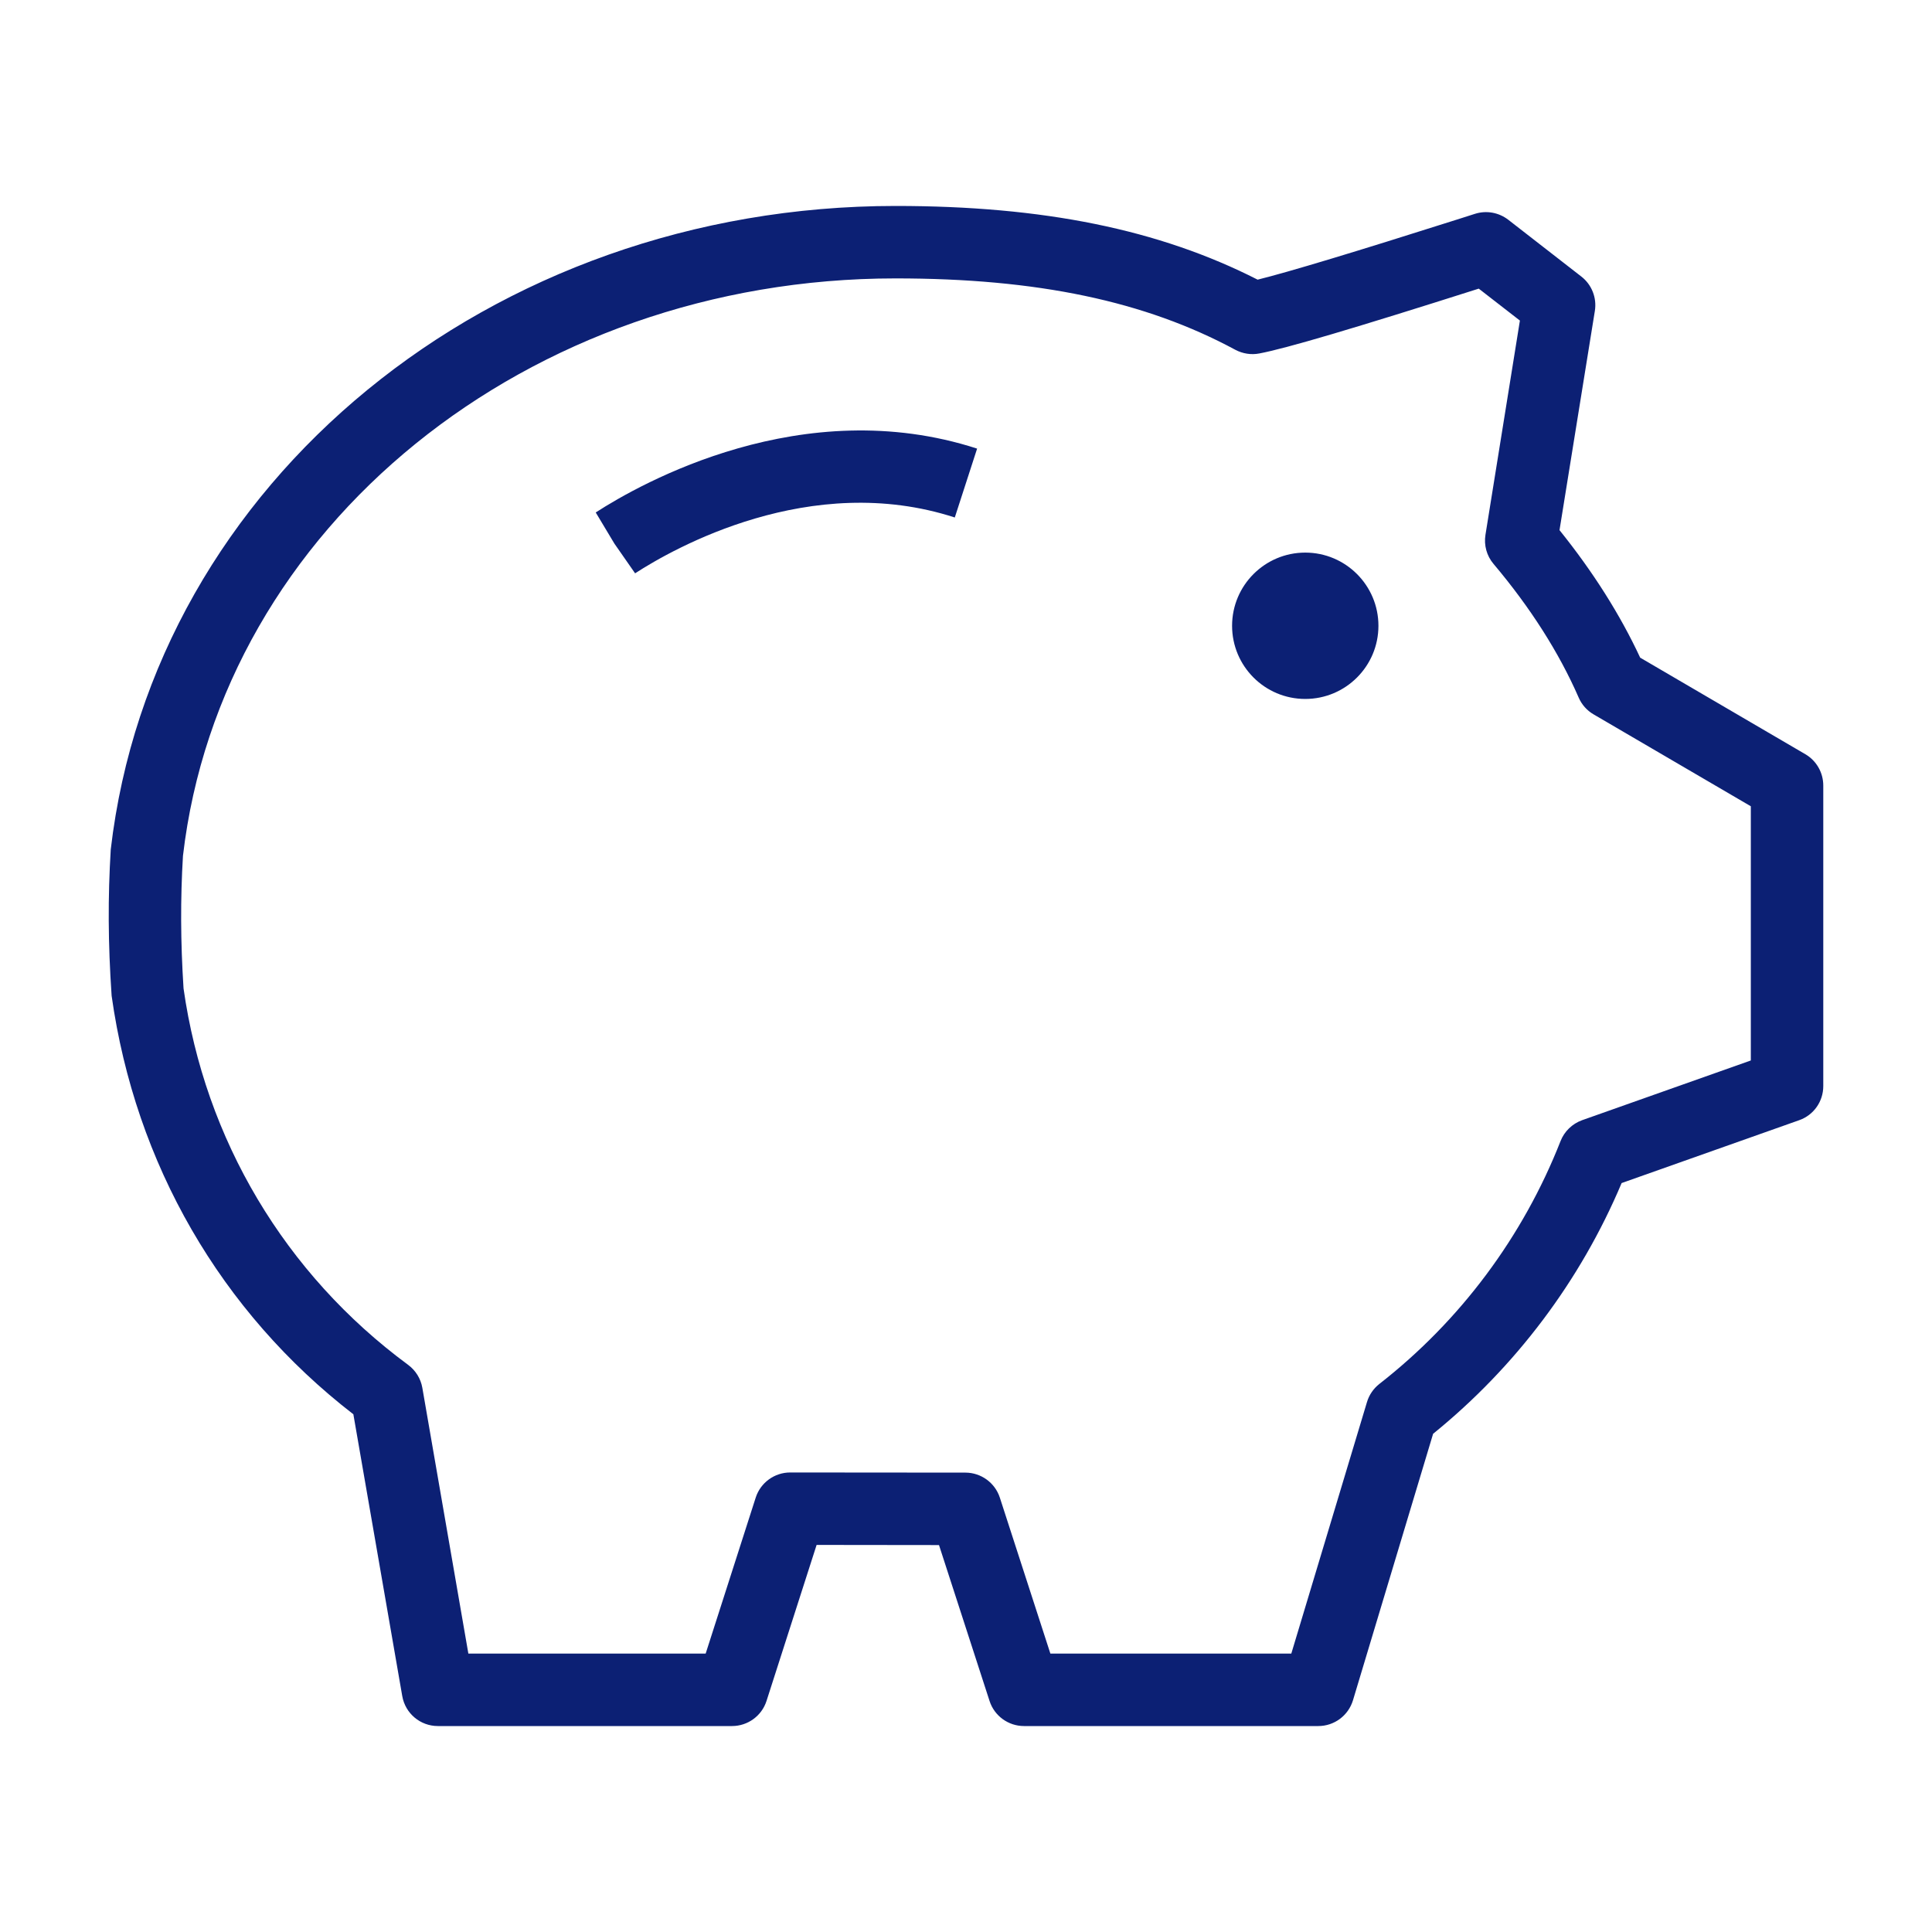 <svg width="40" height="40" viewBox="0 0 40 40" fill="none" xmlns="http://www.w3.org/2000/svg">
<mask id="mask0_90_5377" style="mask-type:alpha" maskUnits="userSpaceOnUse" x="0" y="0" width="41" height="40">
<path fill-rule="evenodd" clip-rule="evenodd" d="M0 40H40.001V0H0V40Z" fill="white"/>
</mask>
<g mask="url(#mask0_90_5377)">
<path fill-rule="evenodd" clip-rule="evenodd" d="M36.249 21.956L32.757 23.192C32.551 23.266 32.388 23.424 32.309 23.626C31.532 25.604 30.235 27.344 28.558 28.653C28.436 28.749 28.346 28.88 28.302 29.028L26.735 34.236H21.747L20.701 31.008C20.601 30.699 20.311 30.489 19.988 30.489L16.36 30.486H16.36C16.034 30.486 15.745 30.697 15.646 31.007L14.61 34.236H9.697L8.744 28.733C8.711 28.543 8.605 28.373 8.45 28.258C5.896 26.375 4.242 23.587 3.8 20.464C3.737 19.488 3.735 18.603 3.788 17.72C4.582 10.903 10.925 5.764 18.541 5.764C21.473 5.764 23.707 6.233 25.576 7.242C25.729 7.323 25.905 7.351 26.073 7.318C26.622 7.215 28.023 6.801 30.616 5.976L31.468 6.637L30.755 11.072C30.72 11.287 30.78 11.508 30.922 11.675C31.686 12.581 32.279 13.513 32.685 14.443C32.748 14.589 32.856 14.71 32.993 14.79L36.249 16.693V21.956ZM37.379 15.616L33.958 13.616C33.542 12.723 32.981 11.837 32.288 10.976L33.02 6.436C33.063 6.166 32.956 5.893 32.739 5.725L31.226 4.549C31.029 4.398 30.774 4.352 30.538 4.427L30.168 4.545C28.061 5.214 26.677 5.632 26.038 5.79C23.995 4.75 21.604 4.264 18.541 4.264C10.164 4.264 3.18 9.974 2.293 17.587C2.233 18.576 2.236 19.52 2.311 20.616C2.8 24.097 4.573 27.162 7.316 29.281L8.328 35.114C8.39 35.474 8.701 35.736 9.066 35.736H15.156C15.482 35.736 15.771 35.525 15.87 35.216L16.907 31.986L19.441 31.989L20.488 35.218C20.588 35.527 20.877 35.736 21.201 35.736H27.294C27.625 35.736 27.916 35.519 28.012 35.202L29.671 29.685C31.378 28.301 32.721 26.517 33.574 24.494L37.249 23.193C37.55 23.088 37.749 22.805 37.749 22.486V16.264C37.749 15.997 37.608 15.75 37.379 15.616ZM12.334 10.61L12.72 11.254L13.149 11.87C13.945 11.354 16.779 9.743 19.768 10.714L20.23 9.288C16.617 8.116 13.271 10.004 12.334 10.61ZM25.509 12.956C25.509 12.12 26.187 11.441 27.024 11.441C27.86 11.441 28.539 12.12 28.539 12.956C28.539 13.793 27.86 14.471 27.024 14.471C26.187 14.471 25.509 13.793 25.509 12.956Z" fill="#0C2074"/>
</g>
</svg>
